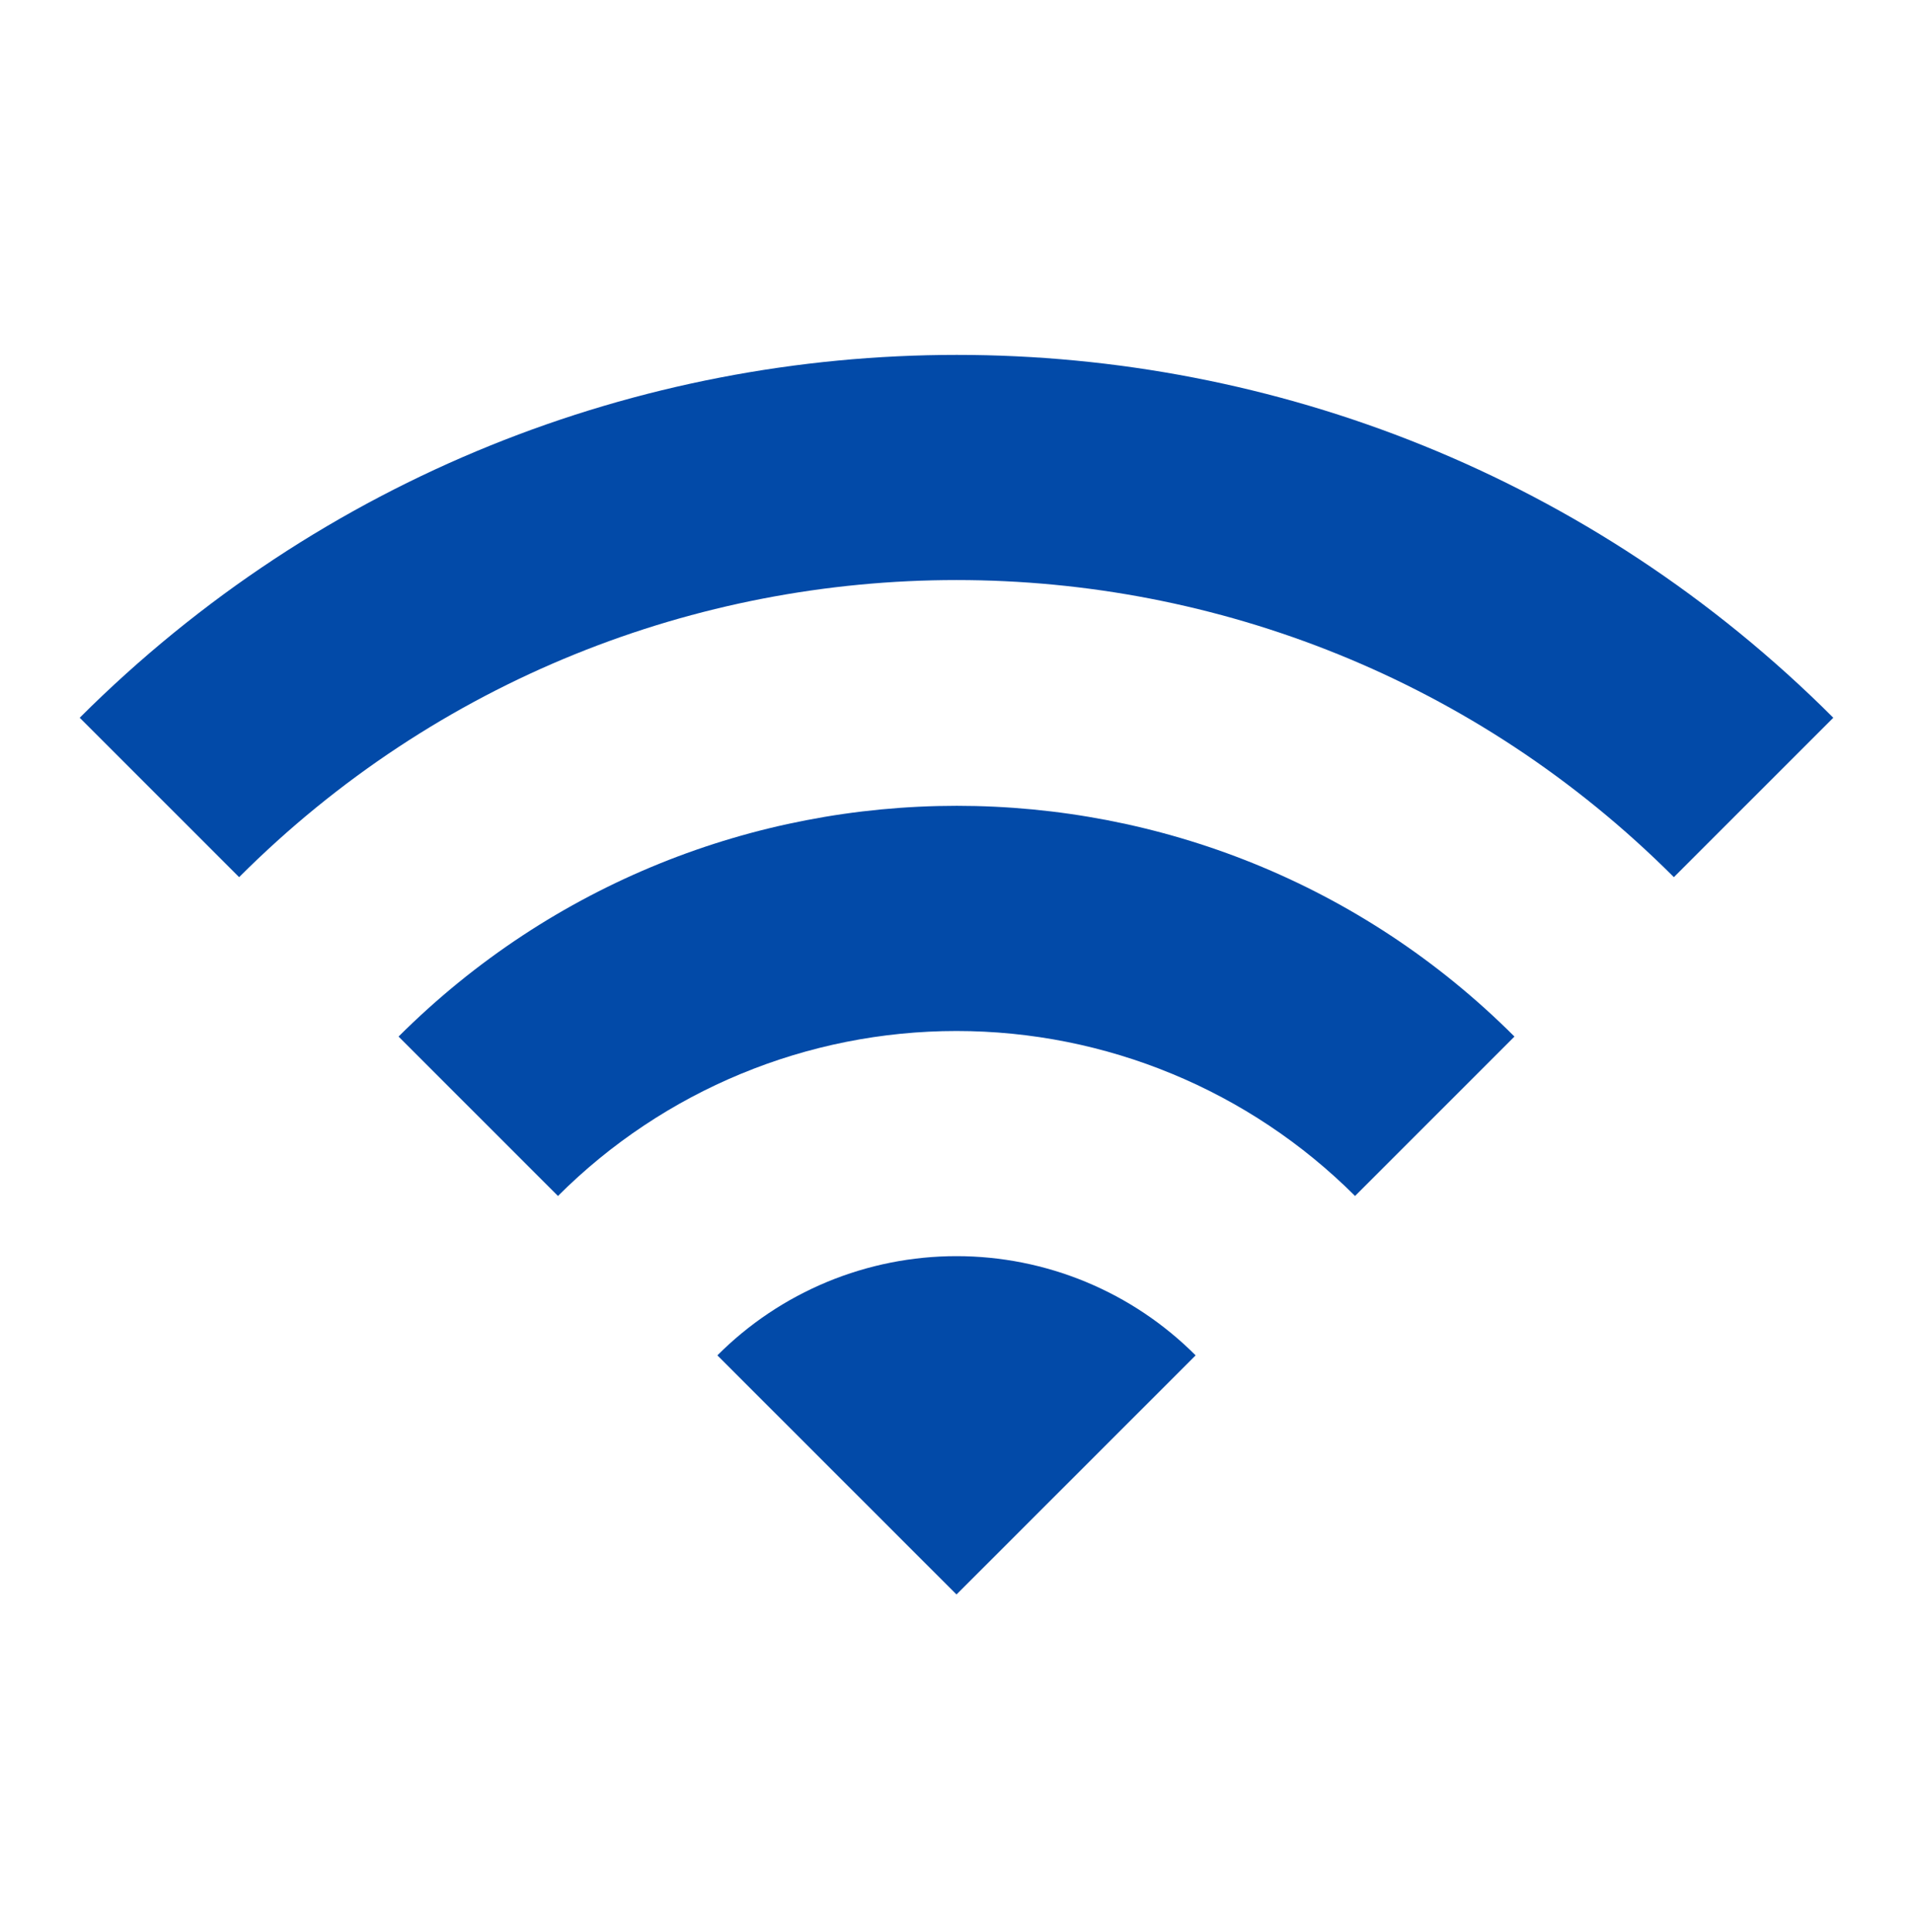 <svg width="100" height="101" viewBox="0 0 100 101" fill="none" xmlns="http://www.w3.org/2000/svg">
<path d="M4.167 37.522L12.5 45.855C33.209 25.147 66.792 25.147 87.5 45.855L95.834 37.522C70.542 12.23 29.5 12.23 4.167 37.522ZM37.5 70.855L50 83.355L62.5 70.855C60.86 69.211 58.912 67.906 56.767 67.016C54.622 66.126 52.323 65.668 50 65.668C47.678 65.668 45.379 66.126 43.233 67.016C41.089 67.906 39.14 69.211 37.5 70.855ZM20.834 54.189L29.167 62.522C34.694 57 42.187 53.898 50 53.898C57.813 53.898 65.307 57 70.834 62.522L79.167 54.189C63.084 38.105 36.959 38.105 20.834 54.189Z" fill="#024AA8"/>
</svg>
